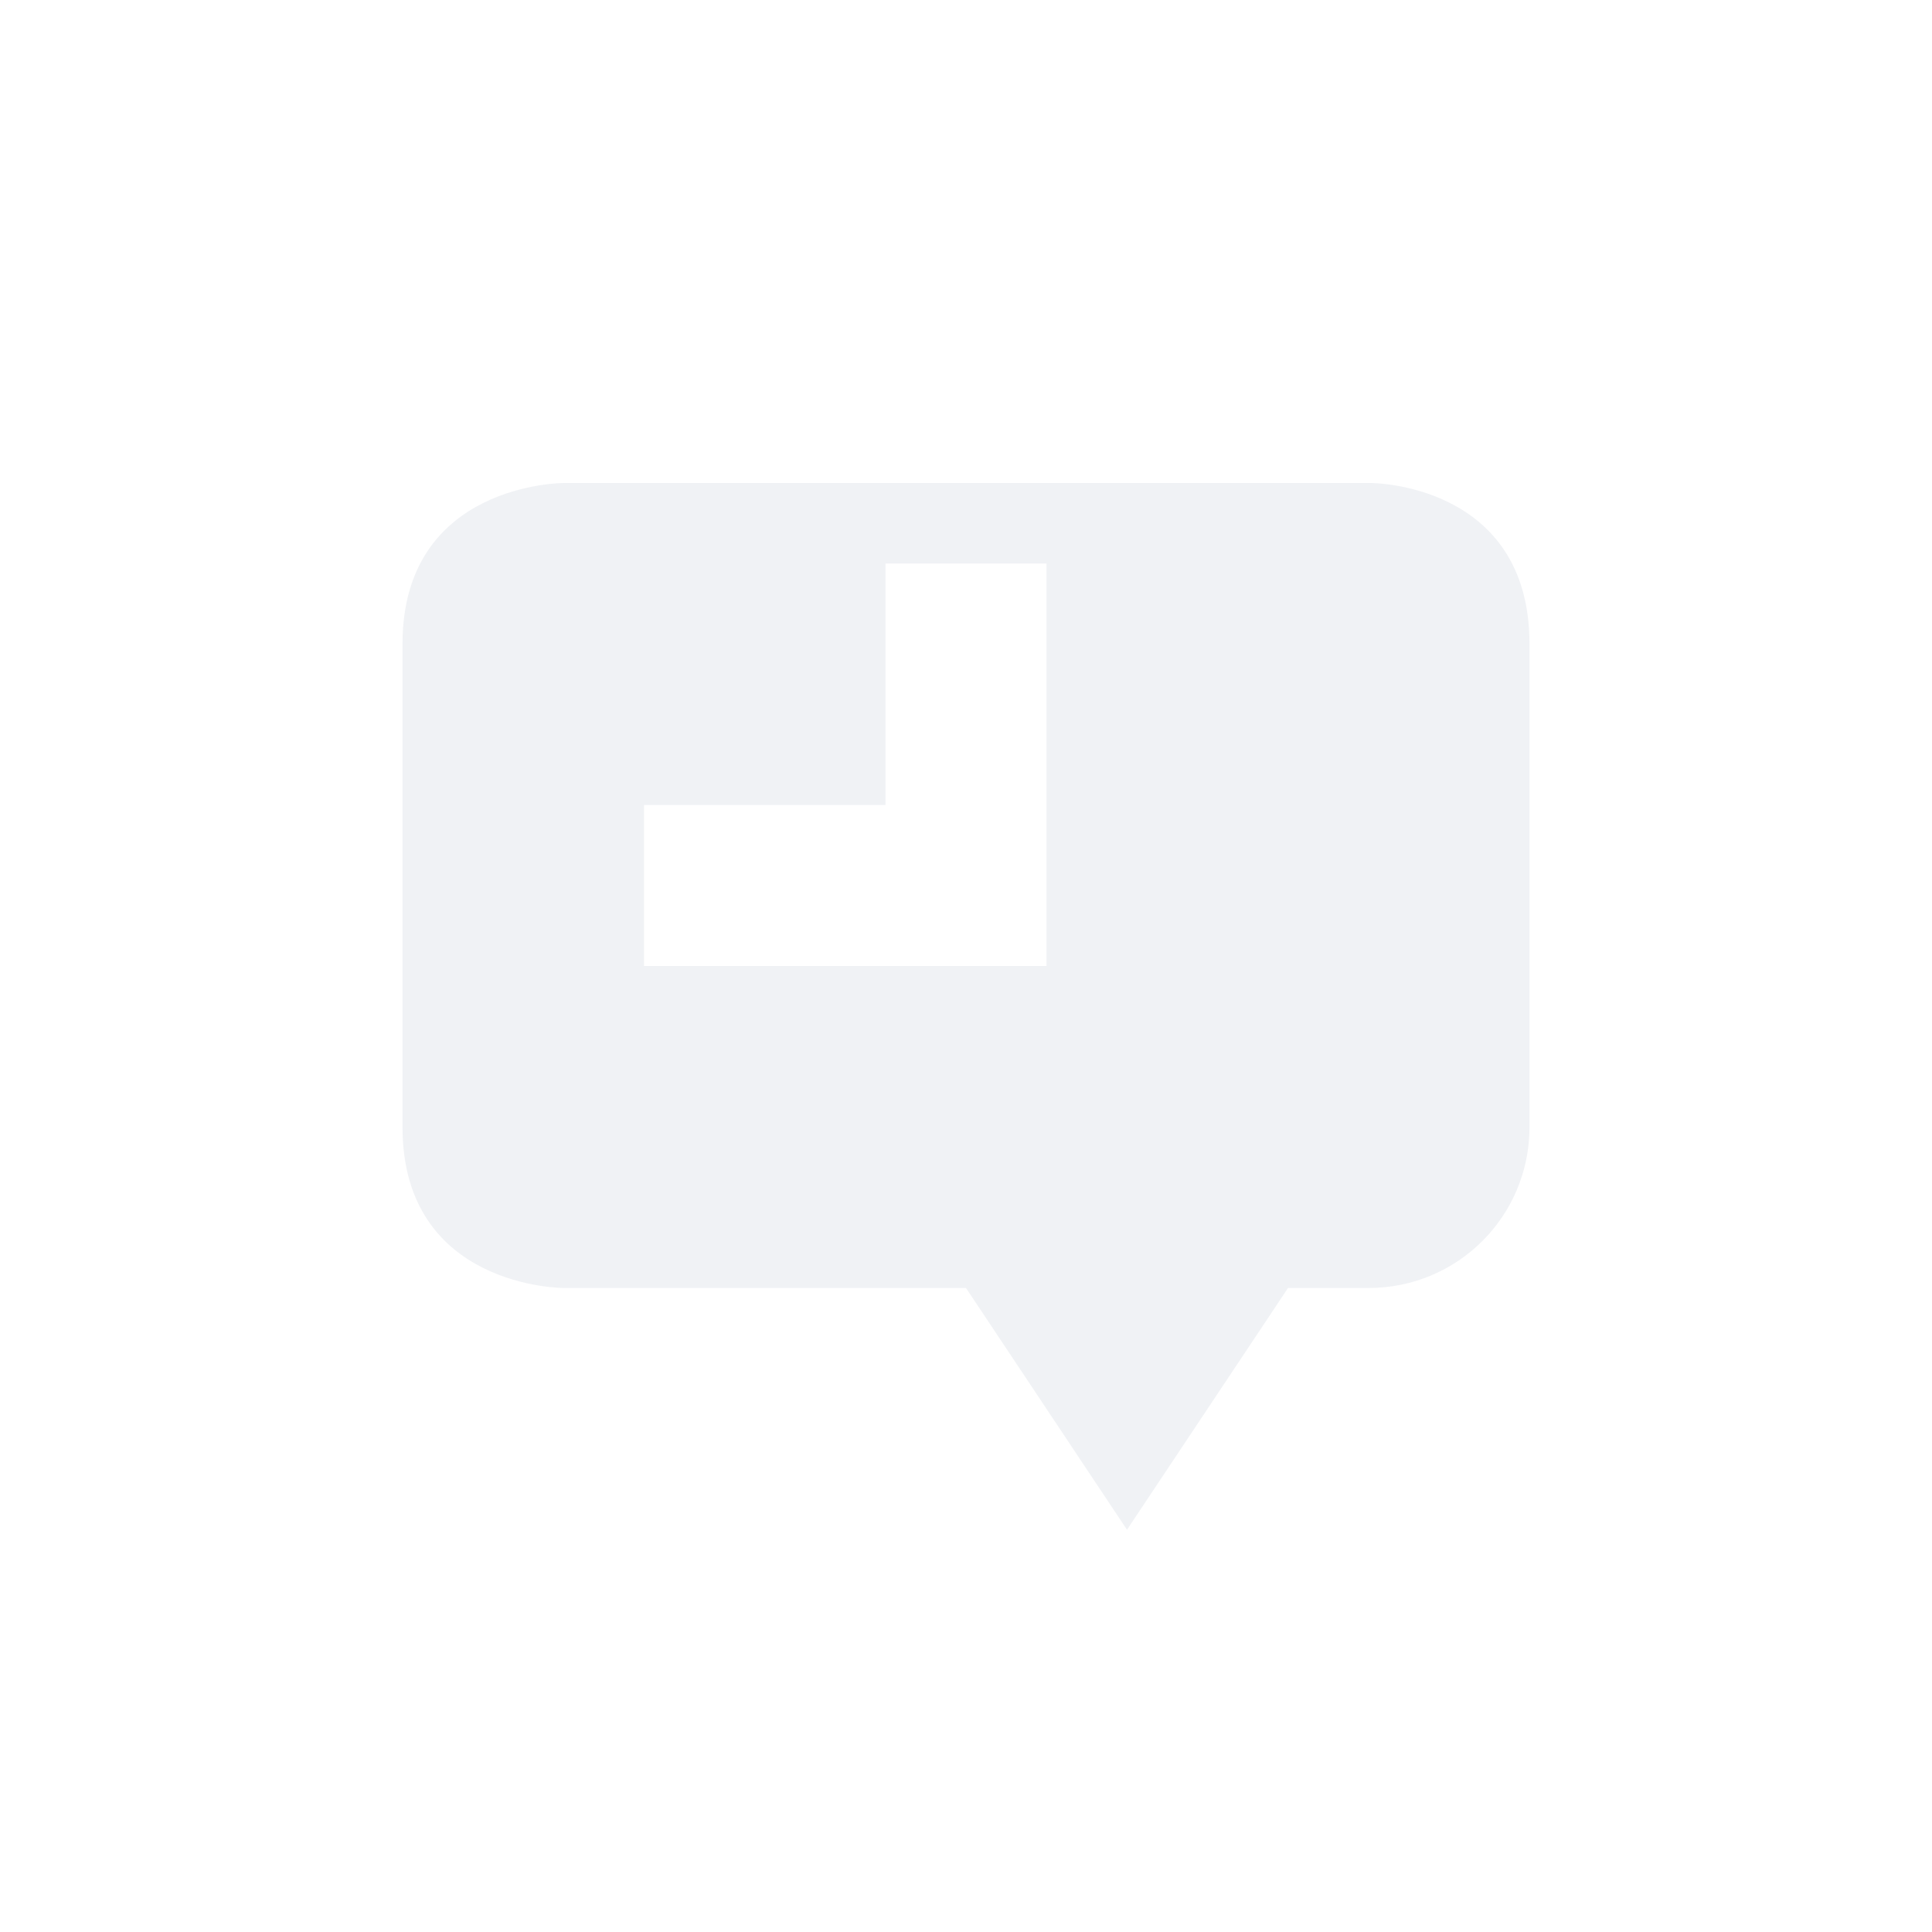 <svg height="24" width="24" xmlns="http://www.w3.org/2000/svg"><path d="M7 6S5 6 5 8v6c0 2 2 2 2 2h5l2 3.003L16 16h1c1.108 0 2-.892 2-2V8c0-2-1.969-2-1.969-2zm4 1h2v5H8v-2h3z" opacity=".35" fill="#d3dae3"/></svg>